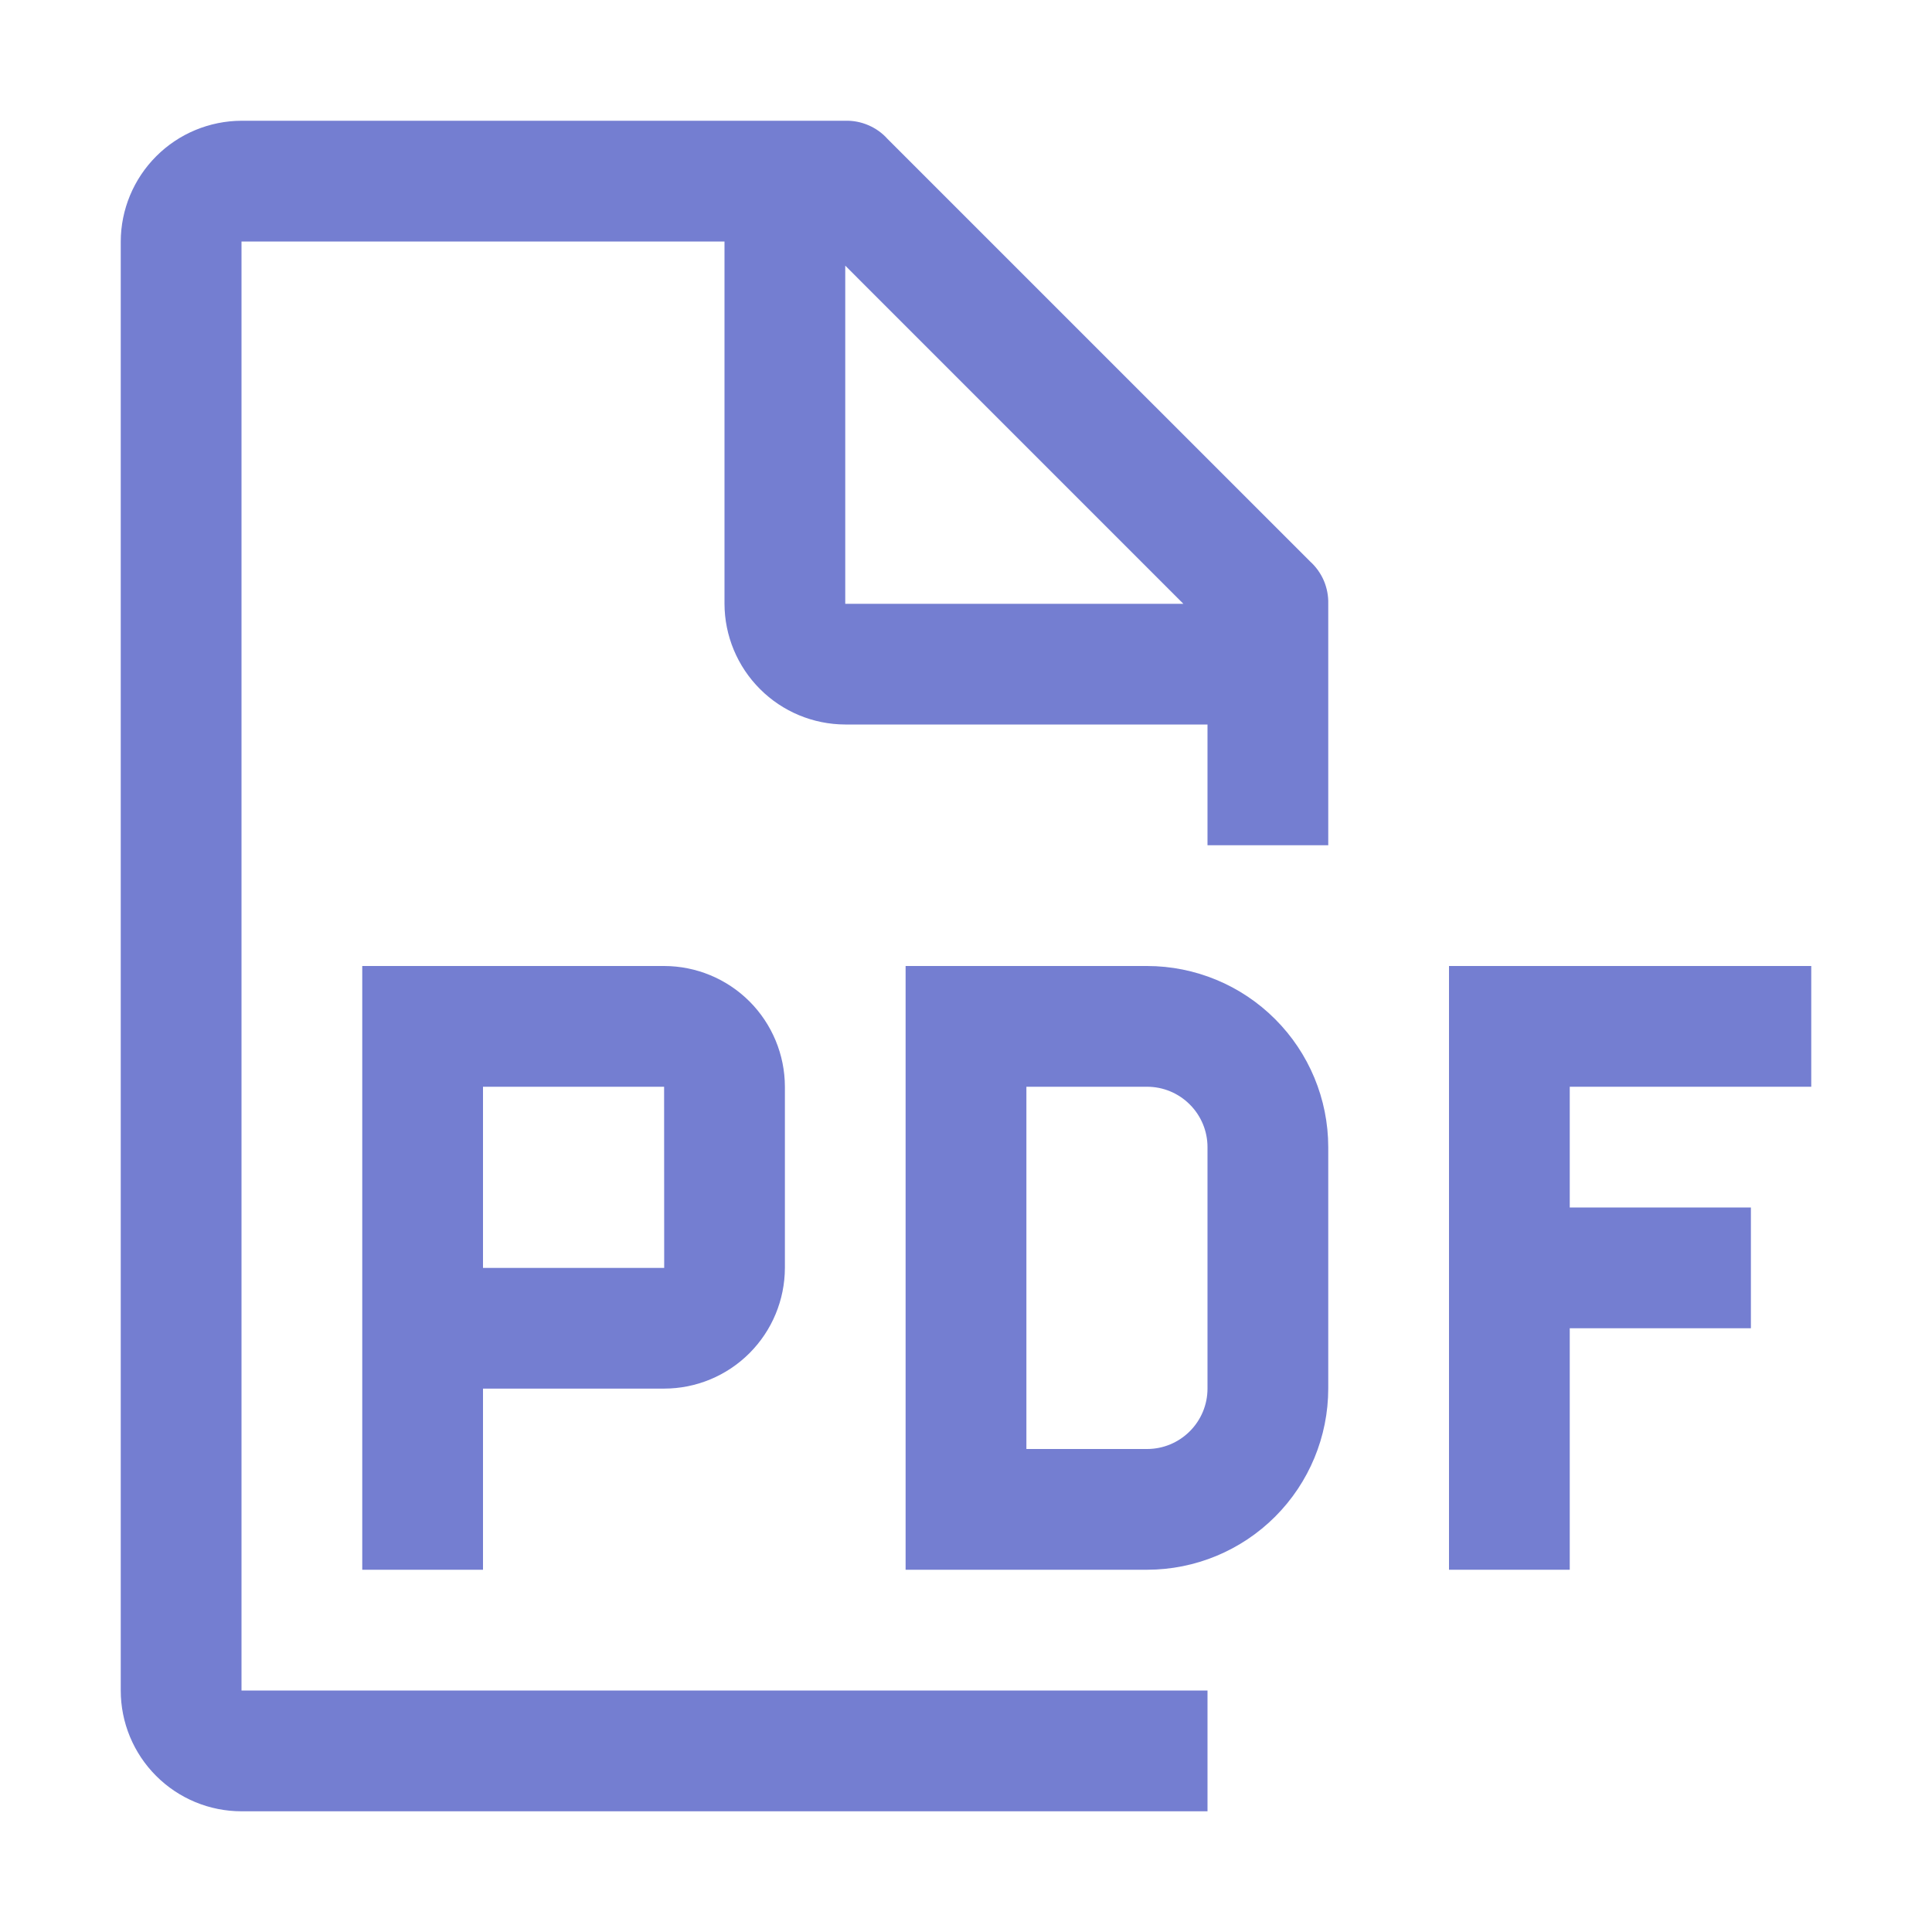 <svg width="46" height="46" viewBox="0 0 46 46" fill="none" xmlns="http://www.w3.org/2000/svg">
<path d="M43.125 25.875V23H34.5V37.375H37.375V31.625H41.688V28.75H37.375V25.875H43.125Z" fill="#747ED1"/>
<path d="M27.312 37.375H21.562V23H27.312C28.456 23.001 29.552 23.456 30.36 24.265C31.169 25.073 31.624 26.169 31.625 27.312V33.062C31.624 34.206 31.169 35.302 30.36 36.111C29.552 36.919 28.456 37.374 27.312 37.375ZM24.438 34.5H27.312C27.694 34.5 28.059 34.348 28.328 34.078C28.598 33.809 28.75 33.444 28.75 33.062V27.312C28.75 26.931 28.598 26.566 28.328 26.297C28.059 26.027 27.694 25.875 27.312 25.875H24.438V34.5Z" fill="#747ED1"/>
<path d="M15.812 23H8.625V37.375H11.5V33.062H15.812C16.575 33.062 17.305 32.758 17.844 32.219C18.383 31.68 18.686 30.95 18.688 30.188V25.875C18.687 25.113 18.383 24.382 17.845 23.843C17.305 23.304 16.575 23.001 15.812 23ZM11.5 30.188V25.875H15.812L15.814 30.188H11.5Z" fill="#747ED1"/>
<path d="M31.625 20.125V14.376C31.63 14.187 31.594 13.999 31.52 13.825C31.445 13.651 31.334 13.496 31.194 13.369L21.131 3.307C21.005 3.166 20.849 3.055 20.675 2.981C20.502 2.906 20.314 2.87 20.125 2.875H5.75C4.988 2.878 4.258 3.181 3.72 3.72C3.181 4.259 2.877 4.989 2.875 5.75V40.251C2.875 41.013 3.178 41.744 3.717 42.283C4.256 42.823 4.987 43.126 5.75 43.126H28.75V40.251H5.75V5.75H17.25V14.376C17.252 15.137 17.556 15.867 18.095 16.406C18.633 16.945 19.363 17.248 20.125 17.25H28.75V20.125H31.625ZM20.125 14.376V6.325L28.175 14.376H20.125Z" fill="#747ED1"/>
</svg>
